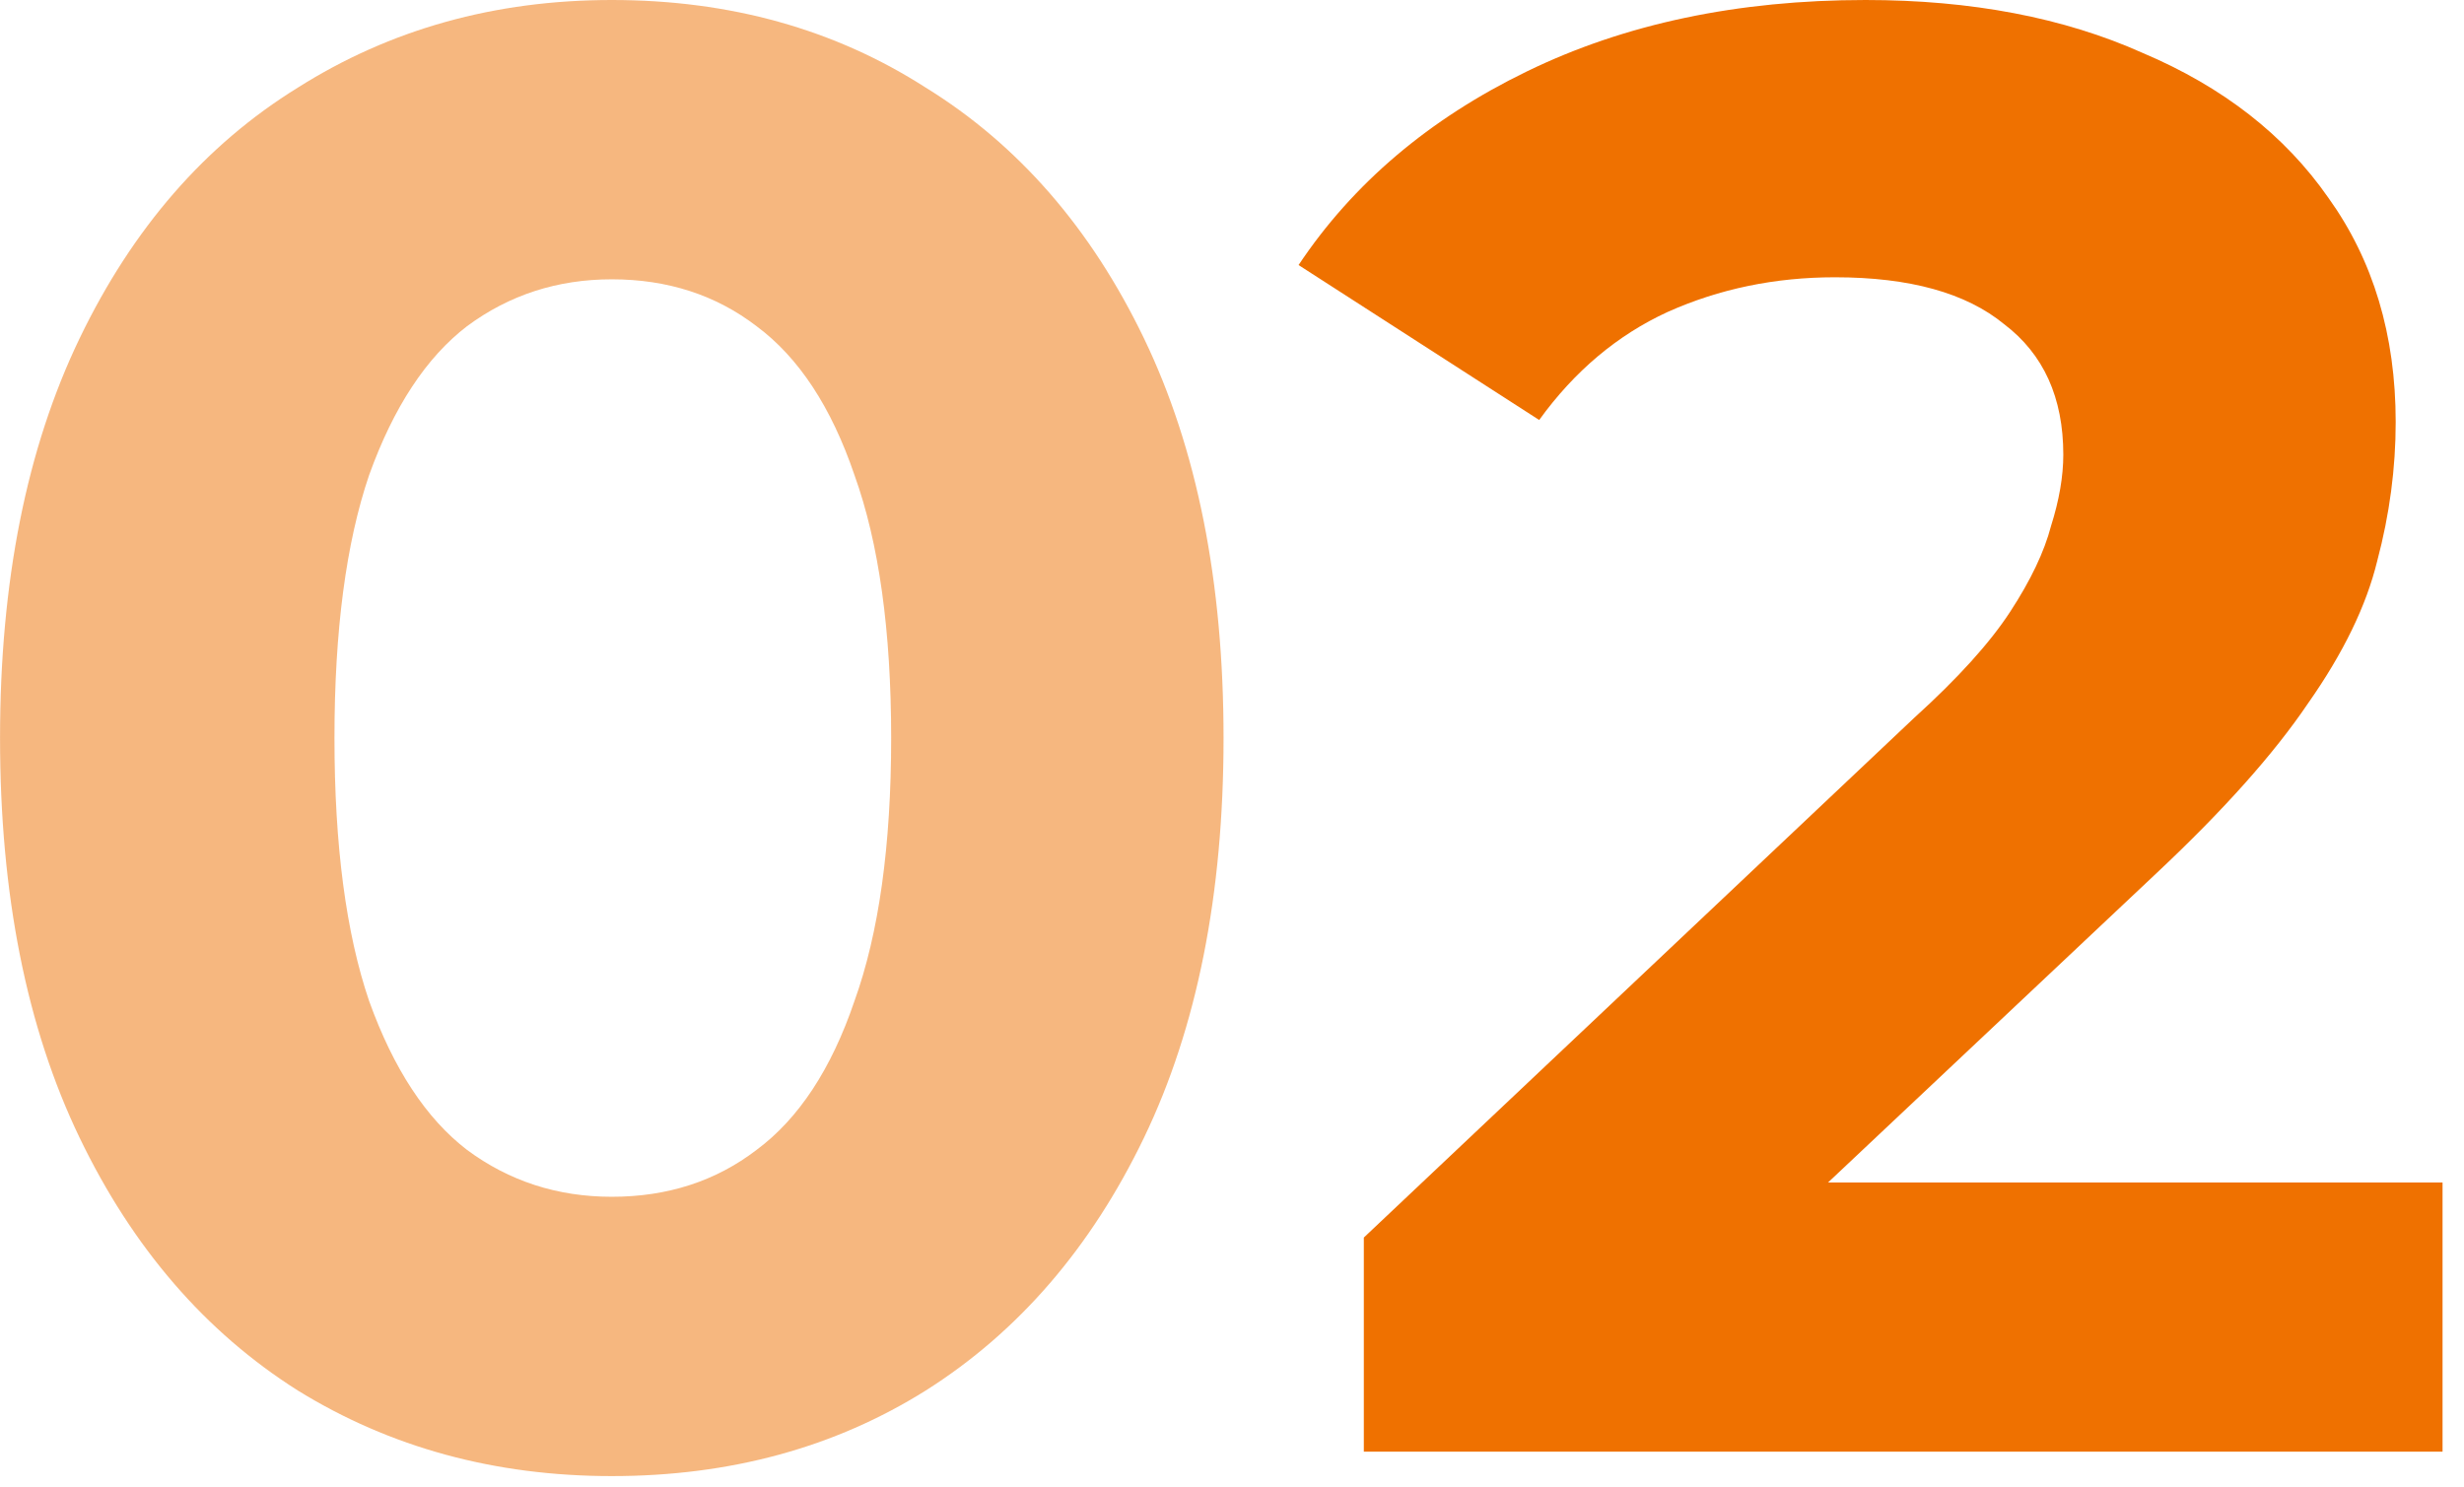 <svg width="58" height="35" viewBox="0 0 58 35" fill="none" xmlns="http://www.w3.org/2000/svg">
<path d="M14.401 34.752C11.649 34.752 9.185 34.08 7.009 32.736C4.833 31.36 3.121 29.376 1.873 26.784C0.625 24.192 0.001 21.056 0.001 17.376C0.001 13.696 0.625 10.56 1.873 7.968C3.121 5.376 4.833 3.408 7.009 2.064C9.185 0.688 11.649 2.47955e-05 14.401 2.47955e-05C17.185 2.47955e-05 19.649 0.688 21.793 2.064C23.969 3.408 25.681 5.376 26.929 7.968C28.177 10.56 28.801 13.696 28.801 17.376C28.801 21.056 28.177 24.192 26.929 26.784C25.681 29.376 23.969 31.36 21.793 32.736C19.649 34.08 17.185 34.752 14.401 34.752ZM14.401 28.176C15.713 28.176 16.849 27.808 17.809 27.072C18.801 26.336 19.569 25.168 20.113 23.568C20.689 21.968 20.977 19.904 20.977 17.376C20.977 14.848 20.689 12.784 20.113 11.184C19.569 9.584 18.801 8.416 17.809 7.68C16.849 6.944 15.713 6.576 14.401 6.576C13.121 6.576 11.985 6.944 10.993 7.68C10.033 8.416 9.265 9.584 8.689 11.184C8.145 12.784 7.873 14.848 7.873 17.376C7.873 19.904 8.145 21.968 8.689 23.568C9.265 25.168 10.033 26.336 10.993 27.072C11.985 27.808 13.121 28.176 14.401 28.176Z" fill="#EF7100" fill-opacity="0.5"/>
<path d="M32.103 34.176V29.136L45.063 16.896C46.087 15.968 46.84 15.136 47.319 14.4C47.8 13.664 48.12 12.992 48.279 12.384C48.471 11.776 48.568 11.216 48.568 10.704C48.568 9.36 48.103 8.336 47.175 7.632C46.279 6.896 44.952 6.528 43.191 6.528C41.783 6.528 40.471 6.8 39.255 7.344C38.072 7.888 37.063 8.736 36.231 9.888L30.567 6.24C31.848 4.32 33.639 2.8 35.944 1.68C38.248 0.56 40.904 2.47955e-05 43.911 2.47955e-05C46.407 2.47955e-05 48.584 0.416 50.44 1.248C52.328 2.048 53.783 3.184 54.807 4.656C55.864 6.128 56.392 7.888 56.392 9.936C56.392 11.024 56.248 12.112 55.959 13.2C55.703 14.256 55.16 15.376 54.328 16.56C53.528 17.744 52.343 19.072 50.776 20.544L40.023 30.672L38.535 27.84H57.495V34.176H32.103Z" fill="#EF7100"/>
</svg>
